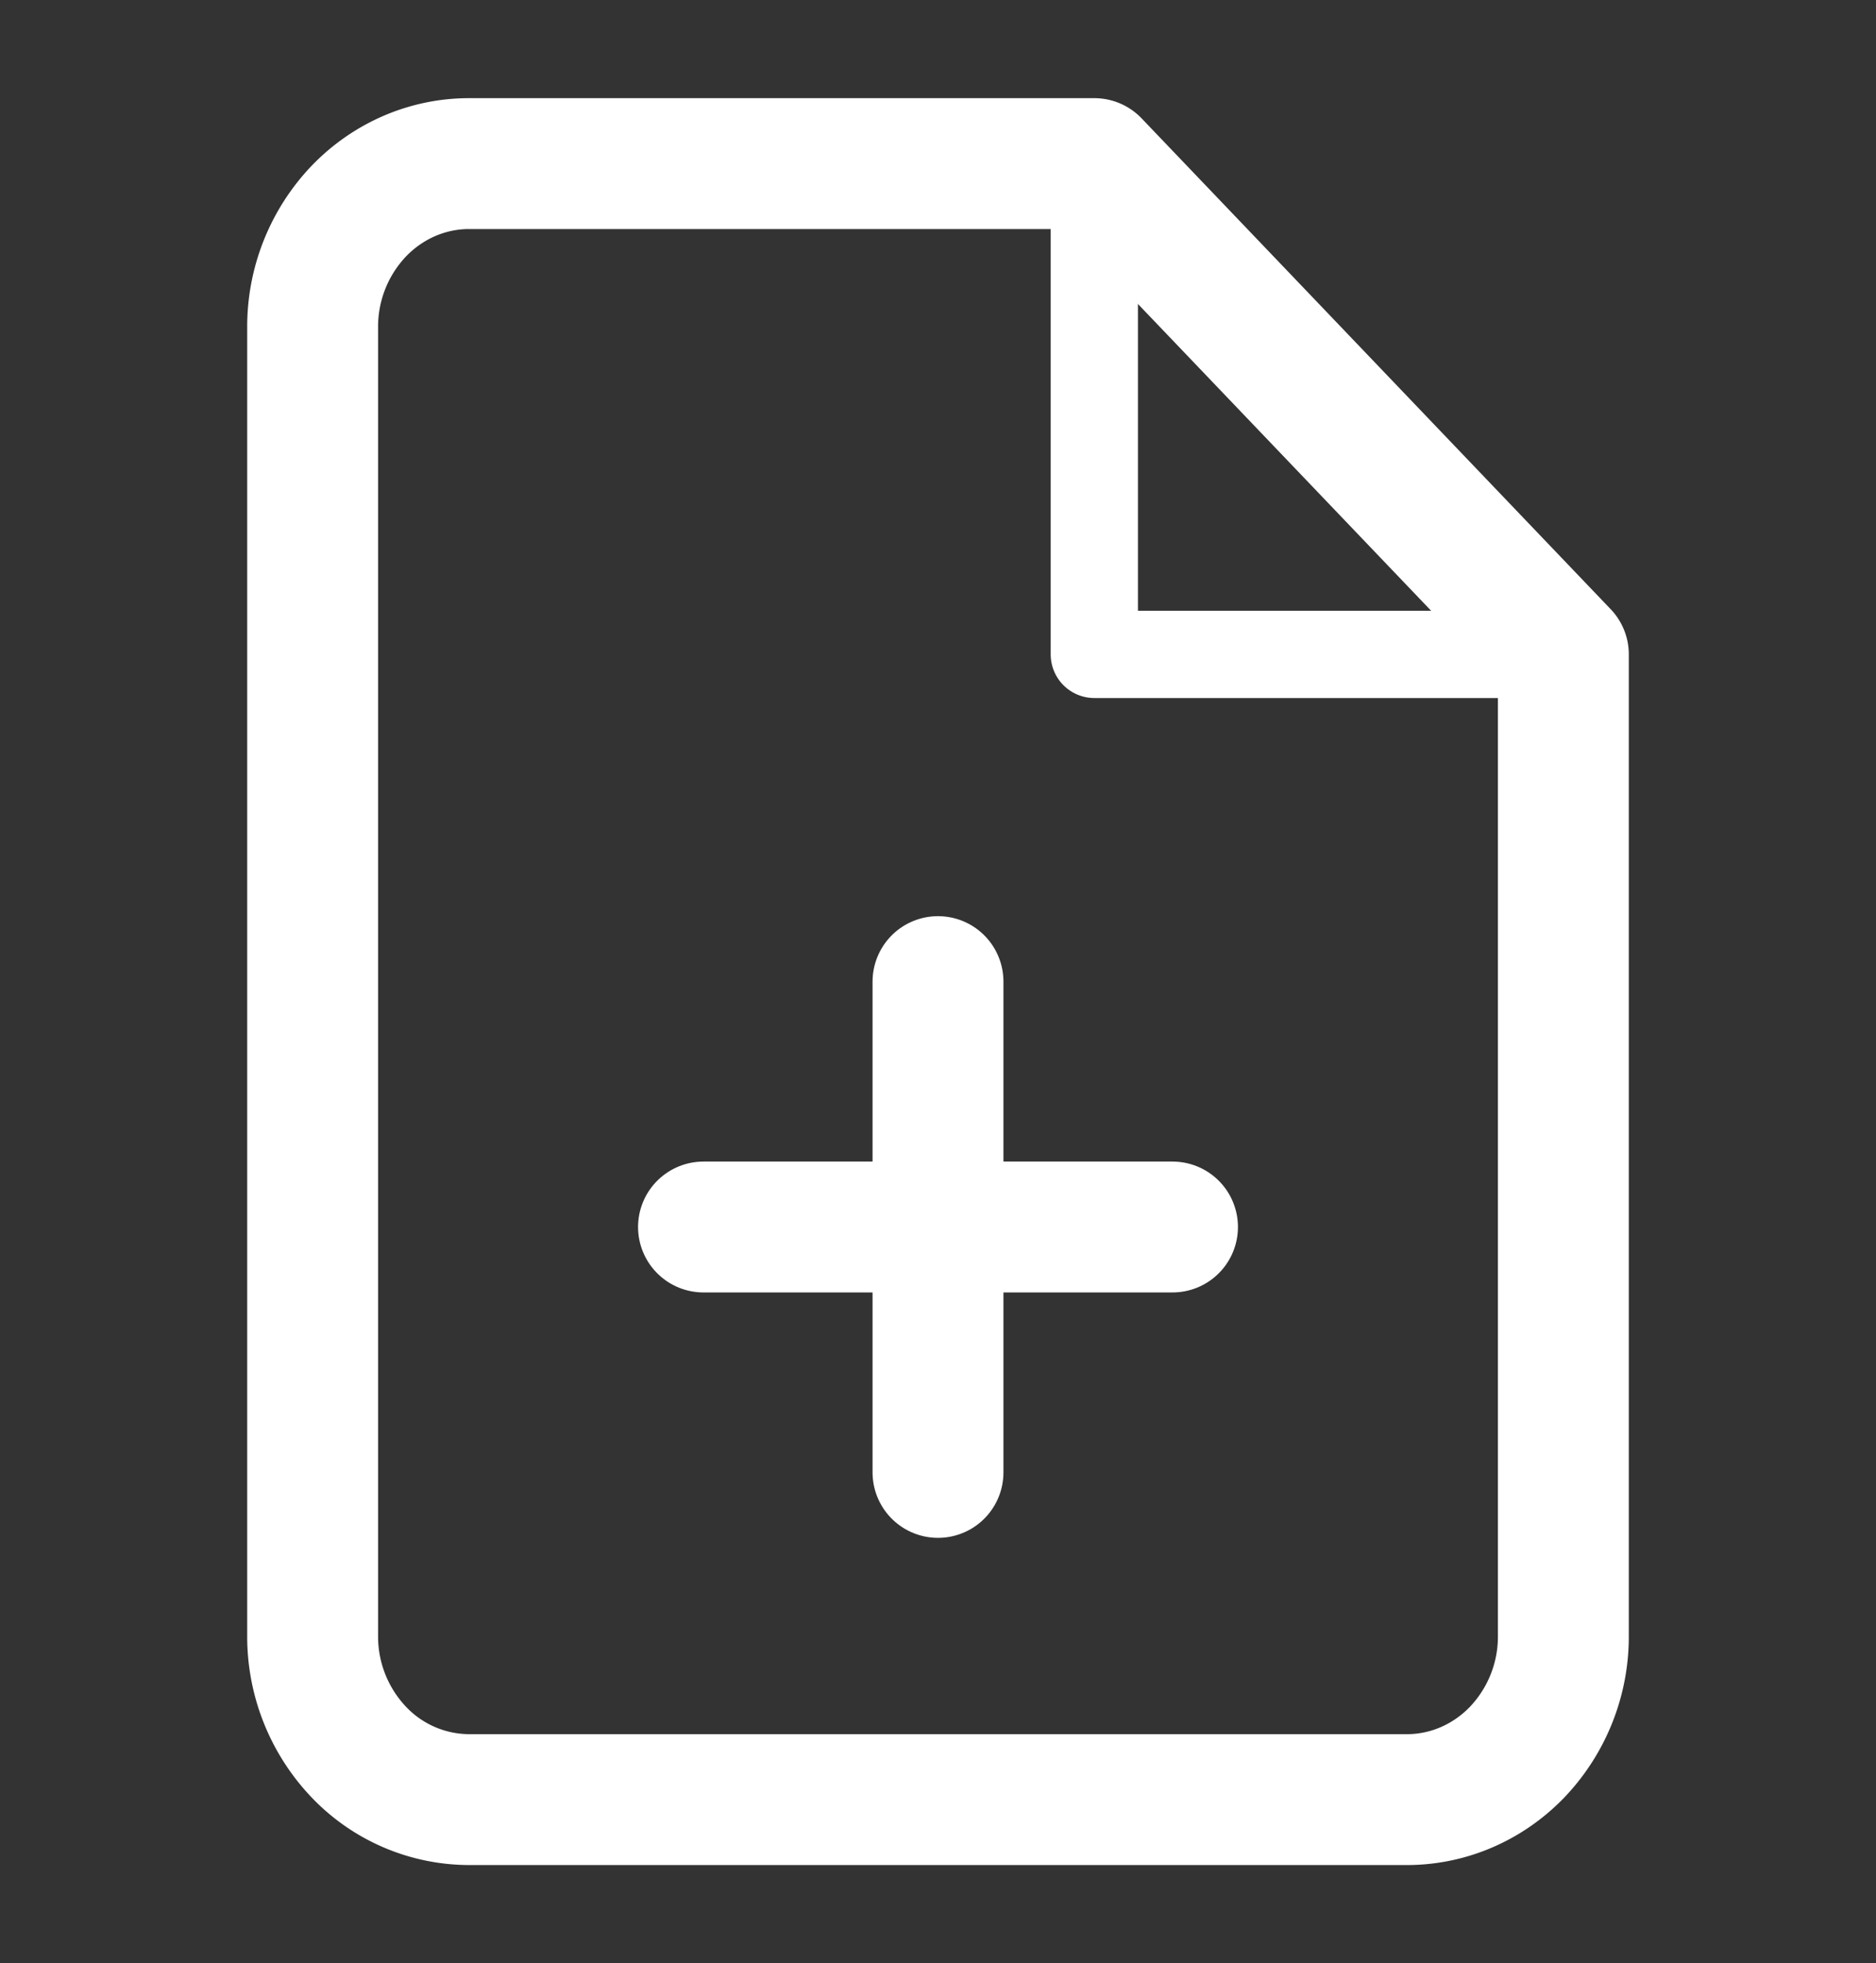 <?xml version="1.0" encoding="UTF-8"?>
<svg xmlns="http://www.w3.org/2000/svg" width="43" height="45" fill="none">
  <rect width="100%" height="100%" fill="#333333" stroke="none"/>
  <path d="M25.083 3.75H10.75c-.95 0-1.862.395-2.534 1.098A3.84 3.84 0 007.166 7.5v30a3.84 3.84 0 001.05 2.652 3.504 3.504 0 002.534 1.098h21.5c.95 0 1.862-.395 2.534-1.098a3.84 3.84 0 001.05-2.652V15L25.083 3.75z" stroke="#fff" stroke-width="3" stroke-linecap="round" stroke-linejoin="round"></path>
  <path d="M25.083 3.75V15h10.75" stroke="#fff" stroke-width="2" stroke-linecap="round" stroke-linejoin="round"></path>
  <path d="M21.5 33.75V22.5m-5.375 5.625h10.75" stroke="#fff" stroke-width="3" stroke-linecap="round" stroke-linejoin="round"></path>
</svg>
